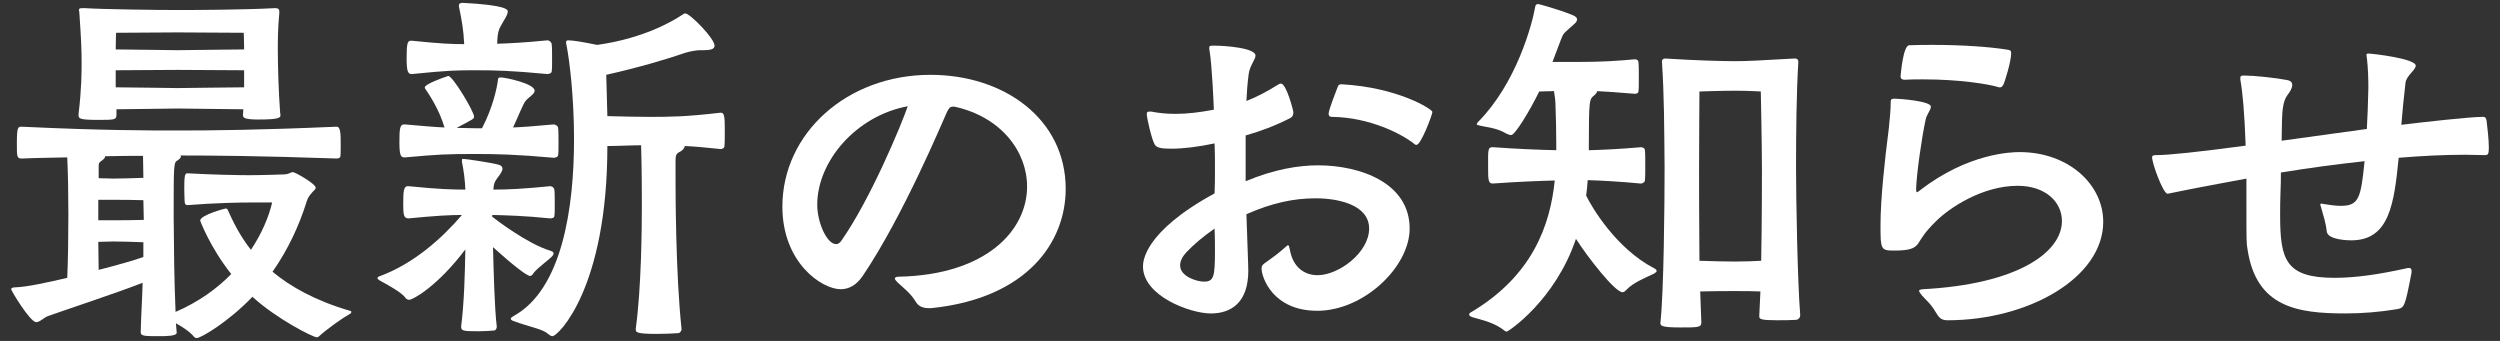 <?xml version="1.0" encoding="utf-8"?>
<!-- Generator: Adobe Illustrator 17.0.0, SVG Export Plug-In . SVG Version: 6.00 Build 0)  -->
<!DOCTYPE svg PUBLIC "-//W3C//DTD SVG 1.1//EN" "http://www.w3.org/Graphics/SVG/1.1/DTD/svg11.dtd">
<svg version="1.1" id="レイヤー_1" xmlns="http://www.w3.org/2000/svg" xmlns:xlink="http://www.w3.org/1999/xlink" x="0px"
	 y="0px" width="198px" height="27px" viewBox="0 0 198 27" enable-background="new 0 0 198 27" xml:space="preserve">
<rect x="0" y="0" width="198" height="27" fill="#333333" stroke="none"/>
<g id="XMLID_6747_">
	<path id="XMLID_6748_" fill="#FFFFFF" d="M13.995,26.354c0,0.27-0.9,0.27-1.32,0.27c-1.2,0-1.53,0-1.53-0.3
		c0.03-1.41,0.12-2.64,0.15-3.93c-1.71,0.689-6.33,2.22-7.5,2.64c-0.33,0.12-0.63,0.48-0.93,0.48c-0.48,0-1.98-2.49-1.98-2.61
		s0.18-0.149,0.36-0.149c0.87-0.03,2.43-0.36,4.08-0.75c0.06-1.29,0.09-3.181,0.09-5.04c0-1.65-0.03-3.271-0.09-4.5
		c-1.11,0.03-2.28,0.03-3.6,0.09c-0.39,0-0.39-0.149-0.39-1.17c0-1.35,0.09-1.35,0.39-1.35c6.33,0.3,10.08,0.3,12.359,0.3
		c2.67,0,6.3-0.03,12.569-0.3c0.33,0,0.33,0.569,0.33,1.5c0,0.359,0,0.689-0.03,0.87c-0.03,0.119-0.18,0.149-0.3,0.149
		c-6-0.21-9.87-0.24-12.359-0.24c0.03,0.03,0.03,0.061,0.03,0.091c0,0.09-0.12,0.21-0.27,0.3c-0.3,0.18-0.3,0.3-0.3,4.47
		c0.03,3.029,0.03,4.47,0.15,7.529c1.8-0.779,3.27-1.83,4.41-3c-1.71-2.159-2.46-4.229-2.46-4.229c0-0.45,1.98-0.96,2.01-0.96
		c0.09,0,0.12,0.03,0.15,0.06c0.42,0.931,0.96,2.07,1.86,3.21c0.84-1.26,1.41-2.579,1.68-3.749h-1.68c-0.78,0-2.79,0.029-5.04,0.21
		c-0.12,0-0.21-0.091-0.21-0.271c0-0.15-0.03-0.54-0.03-0.96c0-1.02,0.03-1.29,0.24-1.29c2.1,0.12,4.229,0.15,4.89,0.15
		c1.08,0,2.73-0.061,2.73-0.061c0.45,0,0.54-0.18,0.75-0.18c0.18,0,1.8,0.93,1.8,1.229c0,0.12-0.12,0.211-0.24,0.33
		c-0.15,0.21-0.33,0.301-0.48,0.78c-0.57,1.83-1.44,3.75-2.7,5.55c1.41,1.17,3.36,2.28,6.12,3.09c0.09,0,0.12,0.061,0.12,0.09
		c0,0.061-0.03,0.12-0.15,0.181c-0.54,0.3-1.74,1.14-2.43,1.77c-0.03,0.03-0.09,0.06-0.15,0.06c-0.3,0-3.209-1.47-5.1-3.21
		c-1.89,1.98-4.08,3.271-4.41,3.271c-0.09,0-0.15-0.03-0.21-0.09c-0.3-0.391-0.9-0.78-1.44-1.08L13.995,26.354z M19.244,9.045
		l0.03-0.39c-1.14,0-4.44-0.061-5.22-0.061c-0.78,0-3.72,0.061-4.83,0.061v0.39c0,0.45-0.09,0.45-1.53,0.45
		c-1.41,0-1.47-0.12-1.47-0.36v-0.12c0.24-2.01,0.24-3.359,0.24-4.079c0-0.9-0.03-1.771-0.18-3.931c0-0.09-0.03-0.149-0.03-0.21
		c0-0.119,0.06-0.149,0.27-0.149h0.21c1.32,0.09,5.729,0.149,7.379,0.149c1.59,0,5.58-0.029,7.62-0.149h0.09
		c0.21,0,0.3,0.09,0.3,0.27v0.09c-0.12,1.261-0.12,2.221-0.12,2.971c0,1.14,0.06,3.359,0.18,4.89c0,0.09,0.03,0.18,0.03,0.239
		c0,0.211-0.06,0.36-1.77,0.36c-1.17,0-1.2-0.18-1.2-0.36V9.045z M11.385,17.265c0-0.48-0.03-0.96-0.03-1.41
		c-0.75-0.03-1.86-0.03-2.4-0.03h-1.17v1.62h1.17c0.48,0,1.65,0,2.43-0.029V17.265z M11.355,19.185c-0.75-0.03-1.86-0.06-2.4-0.06
		c-0.3,0-0.72,0.029-1.17,0.029c0,0.811,0.03,1.59,0.03,2.22c1.53-0.39,2.88-0.779,3.54-1.02V19.185z M7.815,14.115
		c0.45,0,0.87,0.029,1.14,0.029c0.48,0,1.62-0.029,2.4-0.06c0-0.72-0.03-1.29-0.03-1.74c-0.87,0-1.86,0-3,0.03v0.03
		c0,0.09-0.12,0.21-0.24,0.3c-0.27,0.18-0.27,0.239-0.27,0.569V14.115z M19.304,2.596c0,0-4.17-0.03-5.25-0.03
		c-1.08,0-4.859,0.03-4.859,0.03s-0.03,0.63-0.03,1.319c1.11,0,4.2,0.061,4.89,0.061c0.72,0,4.17-0.061,5.28-0.061
		C19.334,3.226,19.304,2.596,19.304,2.596z M19.334,5.565c-1.08,0-4.47-0.03-5.28-0.03c-0.78,0-3.81,0.03-4.89,0.03v1.35
		c1.11,0,4.2,0.06,4.89,0.06c0.72,0,4.17-0.06,5.28-0.06V5.565z"/>
	<path id="XMLID_6756_" fill="#FFFFFF" d="M39.075,17.234c0.18,0.15,2.7,2.07,4.47,2.61c0.21,0.06,0.3,0.12,0.3,0.24
		c0,0.029-0.03,0.119-0.09,0.18c-0.15,0.21-1.08,0.87-1.44,1.29c-0.12,0.149-0.18,0.3-0.33,0.3c-0.27,0-1.41-0.9-2.94-2.28
		c0.06,2.07,0.12,4.8,0.3,6.3c0,0.09-0.06,0.3-0.21,0.3c-0.3,0.03-0.75,0.061-1.2,0.061c-1.32,0-1.41-0.03-1.41-0.39
		c0.24-1.891,0.3-4.261,0.33-6.09c-2.22,2.939-4.169,3.989-4.439,3.989c-0.12,0-0.24-0.06-0.3-0.149c-0.3-0.45-1.5-1.08-2.04-1.38
		c-0.09-0.061-0.18-0.12-0.18-0.181c0-0.06,0.06-0.12,0.15-0.149c2.73-0.99,5.01-3.061,6.54-4.86c-0.99,0-2.04,0.061-4.229,0.271
		c-0.39,0-0.42-0.3-0.42-1.141c0-0.989,0.03-1.409,0.36-1.409h0.06c2.4,0.239,3.45,0.27,4.5,0.27c-0.03-0.72-0.12-1.47-0.27-2.189
		v-0.12c0-0.09,0-0.12,0.12-0.12c0.21,0,2.22,0.3,2.76,0.45c0.24,0.06,0.33,0.18,0.33,0.33c0,0.18-0.18,0.449-0.42,0.75
		c-0.24,0.329-0.27,0.479-0.3,0.899c1.17,0,2.4-0.06,4.5-0.27c0.12,0,0.3,0.09,0.33,0.27c0.03,0.24,0.03,0.75,0.03,1.23
		c0,0.329,0,0.689-0.03,0.869c0,0.15-0.24,0.181-0.33,0.181c-2.07-0.21-3.419-0.24-4.589-0.271v0.15L39.075,17.234z M38.175,10.155
		c0.87-1.65,1.2-3.271,1.26-3.811c0.03-0.149,0-0.21,0.24-0.21c0.33,0,2.669,0.48,2.669,1.05c0,0.271-0.479,0.511-0.72,0.811
		c-0.21,0.27-0.54,1.14-0.99,2.1c0.84-0.03,1.86-0.12,3.209-0.24c0.12,0,0.33,0.091,0.36,0.271c0.03,0.24,0.03,0.75,0.03,1.26
		c0,0.36,0,0.72-0.03,0.9c0,0.149-0.24,0.21-0.33,0.21c-3.06-0.271-4.56-0.3-6.24-0.3c-2.28,0-2.88,0.029-5.55,0.27
		c-0.3,0-0.45-0.03-0.45-1.17c0-1.05,0.03-1.44,0.36-1.44h0.09c1.41,0.12,2.37,0.21,3.12,0.24c-0.42-1.47-1.32-2.76-1.44-2.939
		c-0.06-0.09-0.12-0.15-0.12-0.24c0-0.24,1.38-0.75,1.77-0.87c0.03,0,0.03-0.03,0.09-0.03c0.36,0,2.04,2.82,2.04,3.21
		c0,0.181,0,0.181-1.38,0.9c0.48,0,0.93,0.03,1.47,0.03H38.175z M36.345,0.436c0-0.15,0.12-0.21,0.3-0.21
		c3.48,0.18,3.57,0.54,3.57,0.689c0,0.271-0.27,0.63-0.45,0.96c-0.24,0.42-0.36,0.601-0.39,1.59c0.99-0.029,2.13-0.09,3.99-0.27
		c0.12,0,0.3,0.12,0.33,0.3c0.03,0.24,0.03,0.75,0.03,1.26c0,0.36,0,0.721-0.03,0.9c0,0.149-0.24,0.21-0.33,0.21
		c-2.88-0.271-4.11-0.3-5.7-0.3c-1.47,0-2.07,0-5.04,0.3c-0.27,0-0.42-0.09-0.42-1.2c0-1.2,0.06-1.439,0.33-1.439h0.09
		c2.31,0.239,3.21,0.27,4.14,0.27c-0.06-1.17-0.18-1.83-0.42-3V0.436z M50.354,26.024c0.45-3.3,0.48-8.1,0.48-9.779
		c0-0.75,0-2.971-0.06-4.74c-0.84,0-1.8,0.06-2.67,0.06c0,11.25-3.899,15.06-4.35,15.06c-0.12,0-0.24-0.09-0.39-0.21
		c-0.39-0.359-1.5-0.54-2.7-0.99c-0.15-0.06-0.21-0.119-0.21-0.18c0-0.06,0.06-0.12,0.21-0.21c3.87-2.1,4.8-8.609,4.8-14.01
		c0-3.329-0.36-6.27-0.6-7.469c-0.03-0.091-0.03-0.15-0.03-0.211c0-0.119,0.06-0.149,0.18-0.149c0.36,0,1.11,0.12,2.28,0.36
		c3.689-0.511,6-1.891,6.72-2.37c0.12-0.09,0.18-0.12,0.27-0.12c0.36,0,2.31,1.979,2.31,2.55c0,0.27-0.3,0.36-0.87,0.36h-0.33
		c-0.12,0-0.66,0.06-1.14,0.21c-1.26,0.449-3.69,1.17-6.24,1.739l0.09,3.271c1.05,0.029,2.37,0.06,3.3,0.06
		c1.65,0,2.82,0,5.669-0.33c0.3,0,0.33,0.271,0.33,1.44c0,0.479,0,0.96-0.03,1.229c0,0.15-0.21,0.21-0.3,0.21
		c-1.17-0.12-2.07-0.21-2.85-0.24v0.03c0,0.15-0.18,0.33-0.42,0.45c-0.24,0.12-0.3,0.27-0.3,0.66v1.5c0,0.75,0,7.499,0.48,11.879
		c0,0.09-0.12,0.3-0.27,0.3c-0.39,0.03-1.08,0.061-1.74,0.061c-1.62,0-1.62-0.15-1.62-0.36V26.024z"/>
	<path id="XMLID_6761_" fill="#FFFFFF" d="M73.545,24.404c-0.36,0-0.78-0.09-1.02-0.51c-0.39-0.66-0.99-1.11-1.44-1.53
		c-0.15-0.149-0.21-0.24-0.21-0.3c0-0.12,0.15-0.15,0.33-0.15c6.9-0.149,10.14-3.659,10.14-7.14c0-2.76-2.04-5.52-5.76-6.329h-0.09
		c-0.27,0-0.33,0.12-0.48,0.39c-0.33,0.72-3.48,8.279-6.69,13.02c-0.51,0.75-1.11,1.05-1.74,1.05c-1.5,0-4.62-2.1-4.62-6.54
		c0-5.789,5.1-10.439,11.729-10.439c5.85,0,10.709,3.51,10.709,9.03c0,4.229-3.06,8.669-10.649,9.449H73.545z M64.725,16.215
		c0,1.38,0.75,3.12,1.5,3.12c0.15,0,0.27-0.091,0.39-0.24c2.34-3.33,4.77-9.21,5.28-10.68C67.815,9.165,64.725,12.765,64.725,16.215
		z"/>
	<path id="XMLID_6764_" fill="#FFFFFF" d="M98.655,14.354c2.28-0.96,4.23-1.26,5.73-1.26c3.329,0,7.259,1.38,7.259,5.01
		c0,3.03-3.629,6.51-7.319,6.51c-3.51,0-4.41-2.64-4.41-3.359c0-0.21,0.091-0.301,0.301-0.45c0.72-0.51,1.05-0.75,1.619-1.26
		c0.091-0.061,0.12-0.12,0.181-0.12c0.06,0,0.09,0.09,0.149,0.39c0.24,1.32,1.11,1.98,2.19,1.98c1.68,0,4.08-1.801,4.08-3.69
		c0-1.92-2.521-2.399-4.23-2.399c-1.739,0-3.449,0.359-5.489,1.26c0.149,4.08,0.149,4.409,0.149,4.47c0,2.52-1.35,3.39-2.97,3.39
		c-1.62,0-5.37-1.38-5.37-3.72c0-0.33,0-2.7,5.67-5.79c0.03-0.66,0.03-1.319,0.03-1.979c0-0.69,0-1.351-0.03-1.98
		c-1.29,0.271-2.46,0.42-3.45,0.42c-0.84,0-1.14-0.09-1.29-0.329c-0.24-0.391-0.63-2.13-0.63-2.4c0-0.15,0.03-0.21,0.21-0.21h0.15
		c0.6,0.12,1.23,0.18,1.92,0.18c0.93,0,1.92-0.12,3.03-0.33c0-0.3-0.15-3.569-0.33-4.619c-0.03-0.12-0.03-0.21-0.03-0.271
		c0-0.18,0.06-0.18,0.3-0.18h0.18c0.78,0,3.18,0.18,3.18,0.78c0,0.33-0.45,0.779-0.54,1.47c-0.09,0.689-0.15,1.41-0.18,2.13
		c0.779-0.3,1.59-0.72,2.55-1.32c0.06-0.029,0.12-0.06,0.18-0.06c0.45,0,0.99,2.189,0.99,2.25c0,0.18-0.03,0.359-0.24,0.479
		c-1.17,0.601-2.37,1.05-3.54,1.38V14.354z M93.945,19.994c-0.3,0.33-0.48,0.69-0.48,1.021c0,0.899,1.35,1.29,1.89,1.29
		c0.78,0,0.87-0.391,0.87-2.43c0-0.57,0-1.171-0.03-1.771C95.325,18.704,94.575,19.335,93.945,19.994z M112.035,11.415
		c-0.96-0.78-3.54-2.13-6.57-2.16c-0.149,0-0.239-0.09-0.239-0.24c0-0.33,0.659-1.949,0.72-2.13c0.06-0.18,0.15-0.21,0.3-0.21
		c4.47,0.24,7.2,1.98,7.2,2.19s-0.9,2.609-1.261,2.609C112.155,11.475,112.094,11.475,112.035,11.415z"/>
	<path id="XMLID_6768_" fill="#FFFFFF" d="M125.625,15.495c0.45,0.93,2.37,4.169,5.34,5.729c0.181,0.09,0.24,0.149,0.24,0.24
		c0,0.06-0.06,0.119-0.21,0.21c-0.569,0.27-1.68,0.72-2.16,1.26c-0.119,0.12-0.21,0.21-0.329,0.21c-0.601,0-2.73-2.73-3.69-4.229
		c-1.649,4.89-5.369,7.35-5.489,7.35c-0.03,0-0.09-0.03-0.15-0.061c-0.81-0.66-1.739-0.84-2.55-1.08
		c-0.21-0.06-0.27-0.149-0.27-0.21c0-0.06,0.029-0.12,0.09-0.149c4.949-2.91,6.329-6.96,6.689-10.47
		c-1.17,0.03-2.819,0.09-4.92,0.24c-0.359,0-0.359-0.301-0.359-1.44c0-1.2-0.03-1.439,0.359-1.439c2.01,0.149,3.78,0.21,5.04,0.239
		v-0.569c0-1.08-0.03-2.101-0.061-2.94c0-0.42-0.06-0.81-0.12-1.17c-0.42,0-0.81,0.03-1.17,0.03c-0.779,1.59-1.919,3.45-2.22,3.45
		c-0.119,0-0.27-0.061-0.39-0.12c-0.75-0.45-1.47-0.48-2.1-0.63c-0.15-0.03-0.24-0.061-0.24-0.12c0-0.03,0.06-0.12,0.15-0.21
		c2.97-3.03,4.229-7.59,4.499-9.15c0.03-0.09,0.12-0.149,0.21-0.149c0.061,0,1.59,0.42,2.64,0.84c0.33,0.12,0.45,0.24,0.45,0.39
		c0,0.21-0.3,0.42-0.6,0.69c-0.39,0.36-0.48,0.36-0.69,0.93l-0.659,1.74h1.8c2.25,0,3.359-0.09,4.709-0.21
		c0.12,0,0.271,0.03,0.301,0.21c0.029,0.24,0.029,0.81,0.029,1.35c0,0.42,0,0.78-0.029,0.99c0,0.15-0.21,0.18-0.301,0.18
		c-1.439-0.12-2.279-0.18-2.97-0.21c0,0.12-0.149,0.271-0.3,0.391c-0.3,0.27-0.359,0.3-0.359,3.899v0.39
		c1.079-0.029,2.43-0.09,4.14-0.239c0.09,0,0.3,0.06,0.3,0.239c0.03,0.21,0.03,0.69,0.03,1.17c0,0.48,0,0.99-0.03,1.23
		c0,0.149-0.24,0.24-0.3,0.24c-1.59-0.15-3.09-0.24-4.23-0.271c-0.029,0.39-0.06,0.811-0.12,1.2V15.495z M142.575,24.975
		c0,0.21-0.181,0.359-0.36,0.359c-0.42,0.03-0.99,0.03-1.5,0.03c-1.229,0-1.38-0.09-1.38-0.3v-0.061l0.09-1.92
		c-0.54-0.029-1.38-0.029-2.04-0.029s-1.859,0-2.729,0.029l0.09,2.46c0,0.391-0.27,0.391-1.68,0.391c-1.53,0-1.561-0.15-1.561-0.36
		c0.271-2.52,0.33-9.359,0.33-12.3c-0.029-3.149-0.029-5.729-0.21-8.399c0-0.12,0.061-0.24,0.271-0.24
		c2.34,0.15,4.439,0.21,5.52,0.21c1.17,0,1.86-0.06,4.68-0.21h0.061c0.239,0,0.27,0.15,0.27,0.271c-0.15,2.55-0.18,5.609-0.18,8.369
		c0,2.55,0.12,9.09,0.33,11.67V24.975z M139.545,13.455c0-2.07-0.09-6.21-0.09-6.21s-1.021-0.061-2.04-0.061s-2.82,0.061-2.82,0.061
		s-0.029,4.109-0.029,6.12c0,0.869,0,4.14,0.029,7.289c0.87,0.03,2.16,0.061,2.82,0.061c0.69,0,1.53-0.03,2.07-0.061
		C139.545,17.534,139.545,14.295,139.545,13.455z"/>
	<path id="XMLID_6772_" fill="#FFFFFF" d="M163.305,17.505c0-1.5-1.29-2.79-3.51-2.79c-2.79,0-5.4,1.74-6.48,2.819
		c-0.93,0.931-1.05,1.23-1.409,1.771c-0.271,0.359-0.63,0.54-1.891,0.54c-1.05,0-1.08-0.09-1.08-1.95c0-2.16,0.33-5.16,0.66-7.739
		c0.09-0.84,0.15-1.53,0.15-2.101c0-0.21,0.09-0.239,0.33-0.239c0.3,0,2.85,0.18,2.85,0.63c0,0.27-0.33,0.6-0.42,1.05
		c-0.3,1.38-0.72,4.29-0.75,5.489c0,0.15,0.03,0.24,0.06,0.24c0.061,0,0.12-0.06,0.24-0.149c3.81-2.94,7.229-3.03,7.89-3.03
		c3.9,0,6.63,2.58,6.63,5.52c0,4.44-5.939,7.8-12.329,7.8c-0.54,0-0.69-0.24-0.931-0.63c-0.42-0.72-0.779-0.96-1.109-1.35
		c-0.15-0.181-0.21-0.271-0.21-0.36s0.12-0.09,0.3-0.12C159.765,22.515,163.305,19.994,163.305,17.505z M158.325,6.915
		c-0.869-0.27-3.18-0.63-6.029-0.63c-0.48,0-0.96,0-1.47,0.03c-0.181,0-0.3-0.091-0.3-0.271c0.029-0.3,0.21-2.46,0.689-2.46
		c0.6-0.029,1.26-0.029,1.92-0.029c2.19,0,4.47,0.149,5.91,0.39c0.21,0.03,0.239,0.12,0.239,0.27c0,0.69-0.539,2.34-0.6,2.46
		c-0.09,0.12-0.12,0.24-0.27,0.24H158.325z"/>
	<path id="XMLID_6775_" fill="#FFFFFF" d="M177.916,14.145c-2.13,0.391-4.2,0.78-6.09,1.17c-0.06,0-0.12,0.03-0.15,0.03
		c-0.359,0-1.229-2.4-1.229-2.88c0-0.15,0.09-0.18,0.33-0.18c0.96,0,3.27-0.24,7.079-0.75c-0.09-2.58-0.239-4.23-0.42-5.22v-0.15
		c0-0.12,0.03-0.18,0.24-0.18h0.15c0.689,0,2.43,0.18,3.33,0.359c0.3,0.061,0.39,0.21,0.39,0.391c0,0.3-0.3,0.689-0.39,0.81
		c-0.33,0.45-0.391,1.14-0.421,1.92c0,0.51-0.029,1.08-0.029,1.68l6.749-0.93c0.061-1.02,0.091-2.1,0.12-3.27
		c0-0.75-0.029-1.62-0.12-2.37c-0.029-0.09-0.029-0.18-0.029-0.21c0-0.12,0.029-0.12,0.18-0.12c0.271,0,3.72,0.39,3.72,0.96
		c0,0.33-0.75,0.81-0.81,1.35c-0.15,1.261-0.24,2.28-0.33,3.33c1.74-0.21,5.399-0.63,6.479-0.63c0.18,0,0.24,0.12,0.271,0.3
		c0.06,0.48,0.18,1.5,0.18,2.13c0,0.511-0.061,0.601-0.3,0.601c-0.511,0-1.021-0.03-1.561-0.03c-1.68,0-3.449,0.09-5.279,0.24
		c-0.36,3.6-0.72,6.539-3.75,6.539c-0.27,0-1.89-0.029-1.95-0.72c-0.06-0.63-0.27-1.26-0.42-1.8c-0.029-0.15-0.09-0.24-0.09-0.3
		c0-0.061,0.03-0.09,0.12-0.09c0.03,0,0.06,0.029,0.12,0.029c0.569,0.091,1.02,0.15,1.38,0.15c1.47,0,1.59-0.66,1.89-3.54
		c-2.189,0.24-4.439,0.54-6.63,0.9c0,0.479,0,0.96-0.029,1.5c-0.03,0.689-0.03,1.319-0.03,1.92c0,3.51,0.45,4.92,4.319,4.92
		c1.65,0,3.51-0.271,5.67-0.75c0.09-0.03,0.15-0.03,0.21-0.03c0.15,0,0.21,0.06,0.21,0.24c0,0.06,0,0.149-0.029,0.27
		c-0.511,2.64-0.54,2.64-1.17,2.76c-1.29,0.21-2.67,0.33-4.021,0.33c-3.81,0-7.079-0.479-7.77-5.069
		c-0.09-0.48-0.09-0.601-0.09-3.96V14.145z"/>
</g>
</svg>
